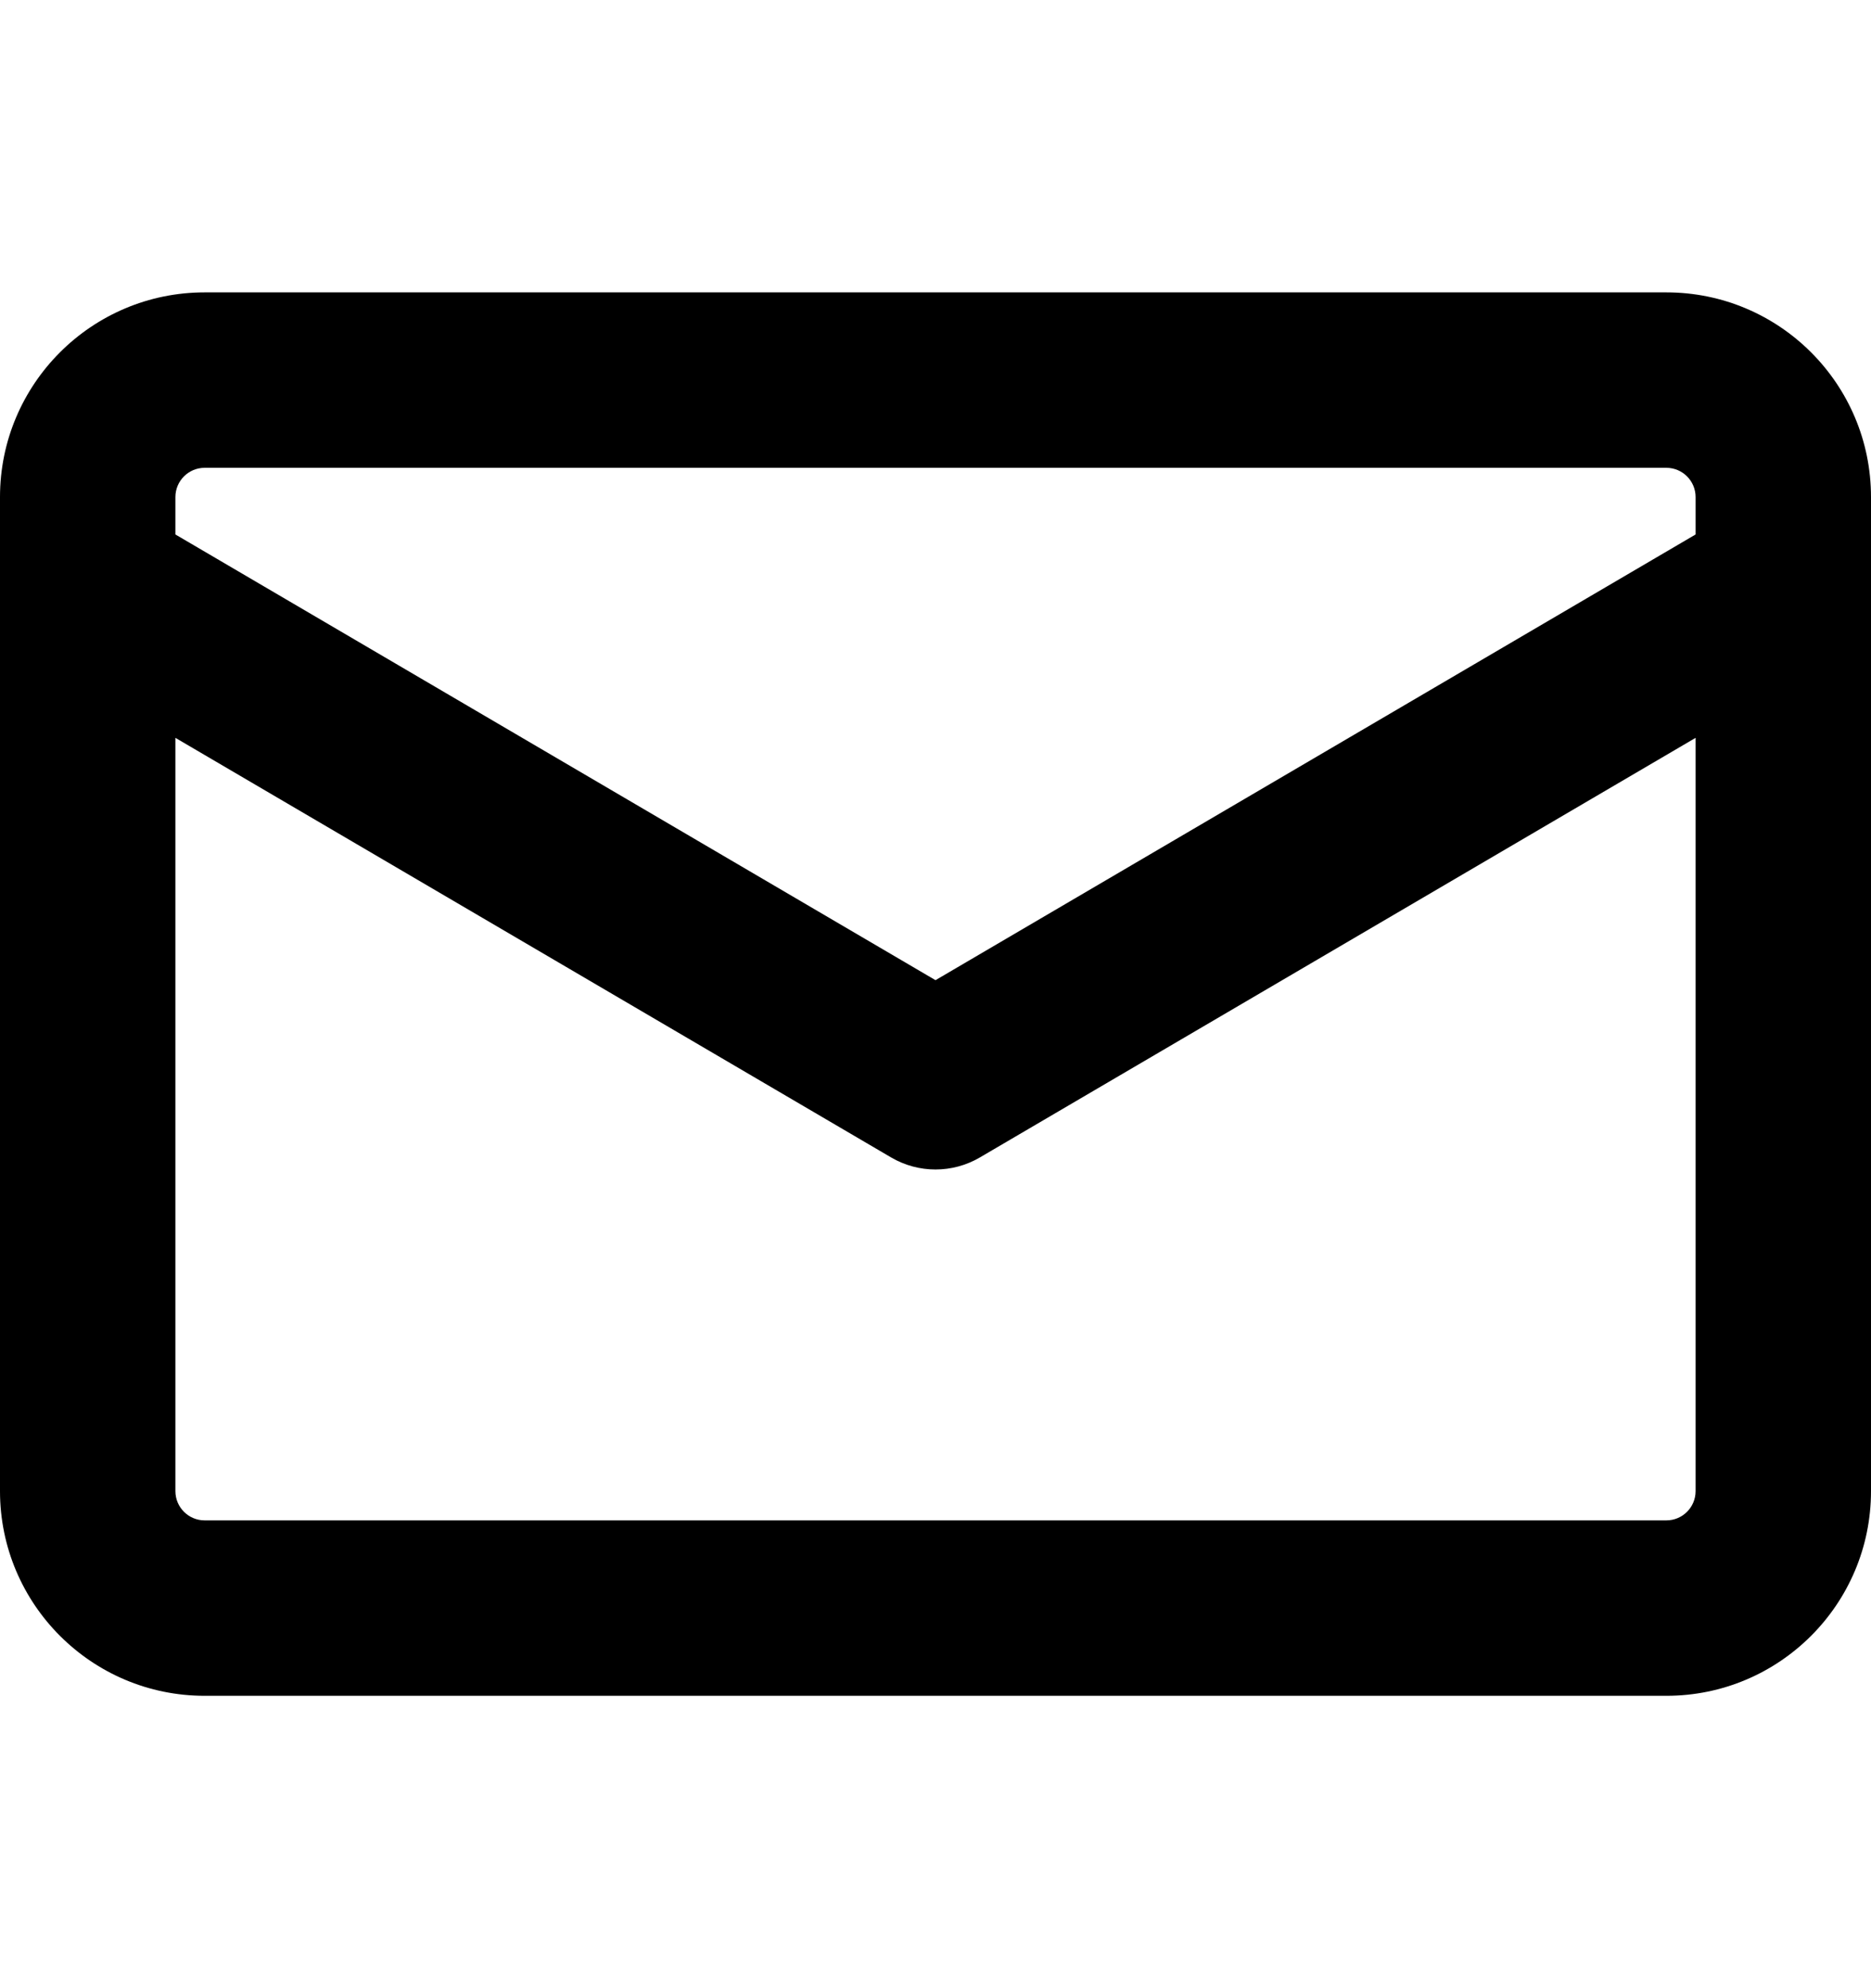 <svg width="16" height="17" viewBox="0 0 16 17" fill="none" xmlns="http://www.w3.org/2000/svg">
<g clip-path="url(#clip0_42_387)">
<path fill-rule="evenodd" clip-rule="evenodd" d="M1.75 2.5C0.784 2.5 0 3.284 0 4.25V4.986C-4.08865e-05 4.995 -4.04965e-05 5.004 0 5.013V12.75C0 13.716 0.784 14.5 1.75 14.5H14.25C15.217 14.5 16 13.716 16 12.75V5.013C16 5.004 16 4.995 16 4.986V4.25C16 3.284 15.217 2.5 14.25 2.5H1.75ZM14.5 4.57V4.25C14.5 4.112 14.388 4 14.25 4H1.75C1.612 4 1.5 4.112 1.5 4.25V4.57L8 8.381L14.5 4.57ZM1.5 6.309V12.75C1.5 12.888 1.612 13 1.75 13H14.25C14.388 13 14.5 12.888 14.5 12.75V6.309L8.379 9.897C8.145 10.034 7.855 10.034 7.621 9.897L1.5 6.309Z" fill="black"/>
</g>
<defs>
<clipPath id="clip0_42_387">
<rect width="16" height="16" fill="white" transform="translate(0 0.5)"/>
</clipPath>
</defs>
</svg>
